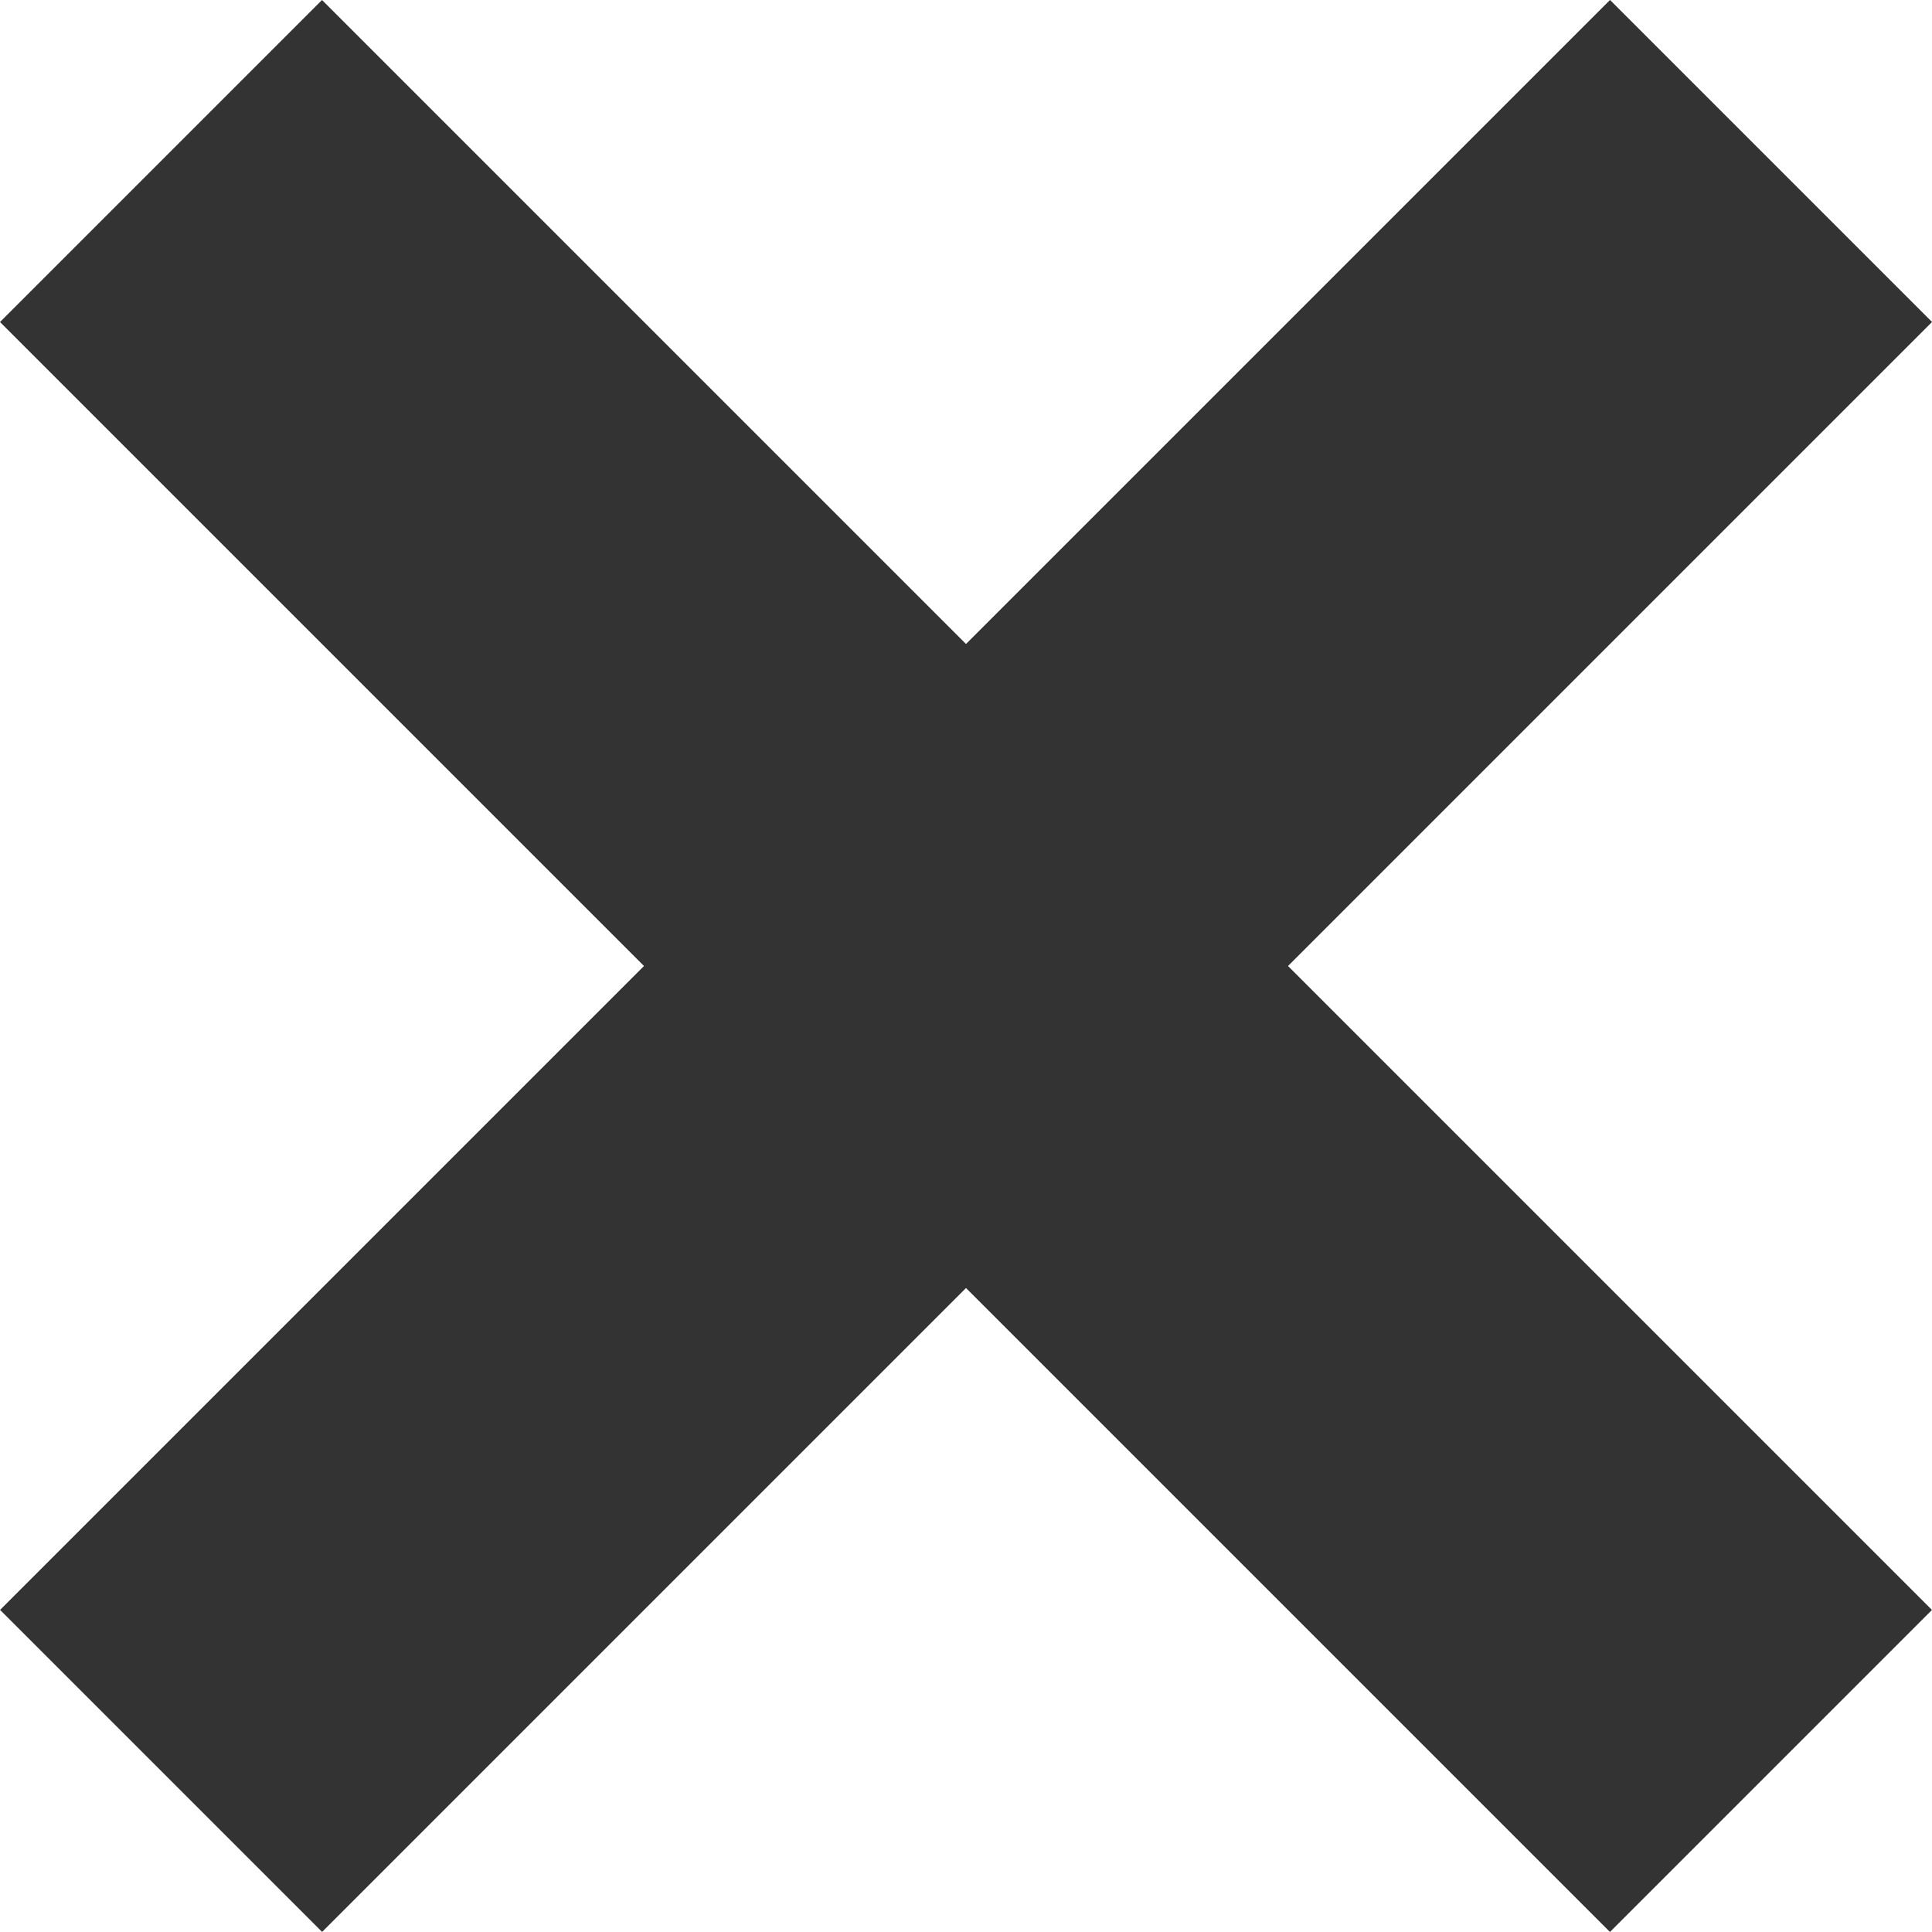 <svg xmlns="http://www.w3.org/2000/svg" viewBox="0 0 25.001 25">
  <defs>
    <style>
      .cls-1 {
        fill: #333;
      }
    </style>
  </defs>
  <g id="Group_3906" data-name="Group 3906" transform="translate(-554.999 -2558)">
    <rect id="Rectangle_1745" data-name="Rectangle 1745" class="cls-1" width="29.463" height="5.893" transform="translate(555 2578.833) rotate(-45)"/>
    <rect id="Rectangle_1746" data-name="Rectangle 1746" class="cls-1" width="29.463" height="5.893" transform="translate(559.166 2558) rotate(45)"/>
  </g>
</svg>
